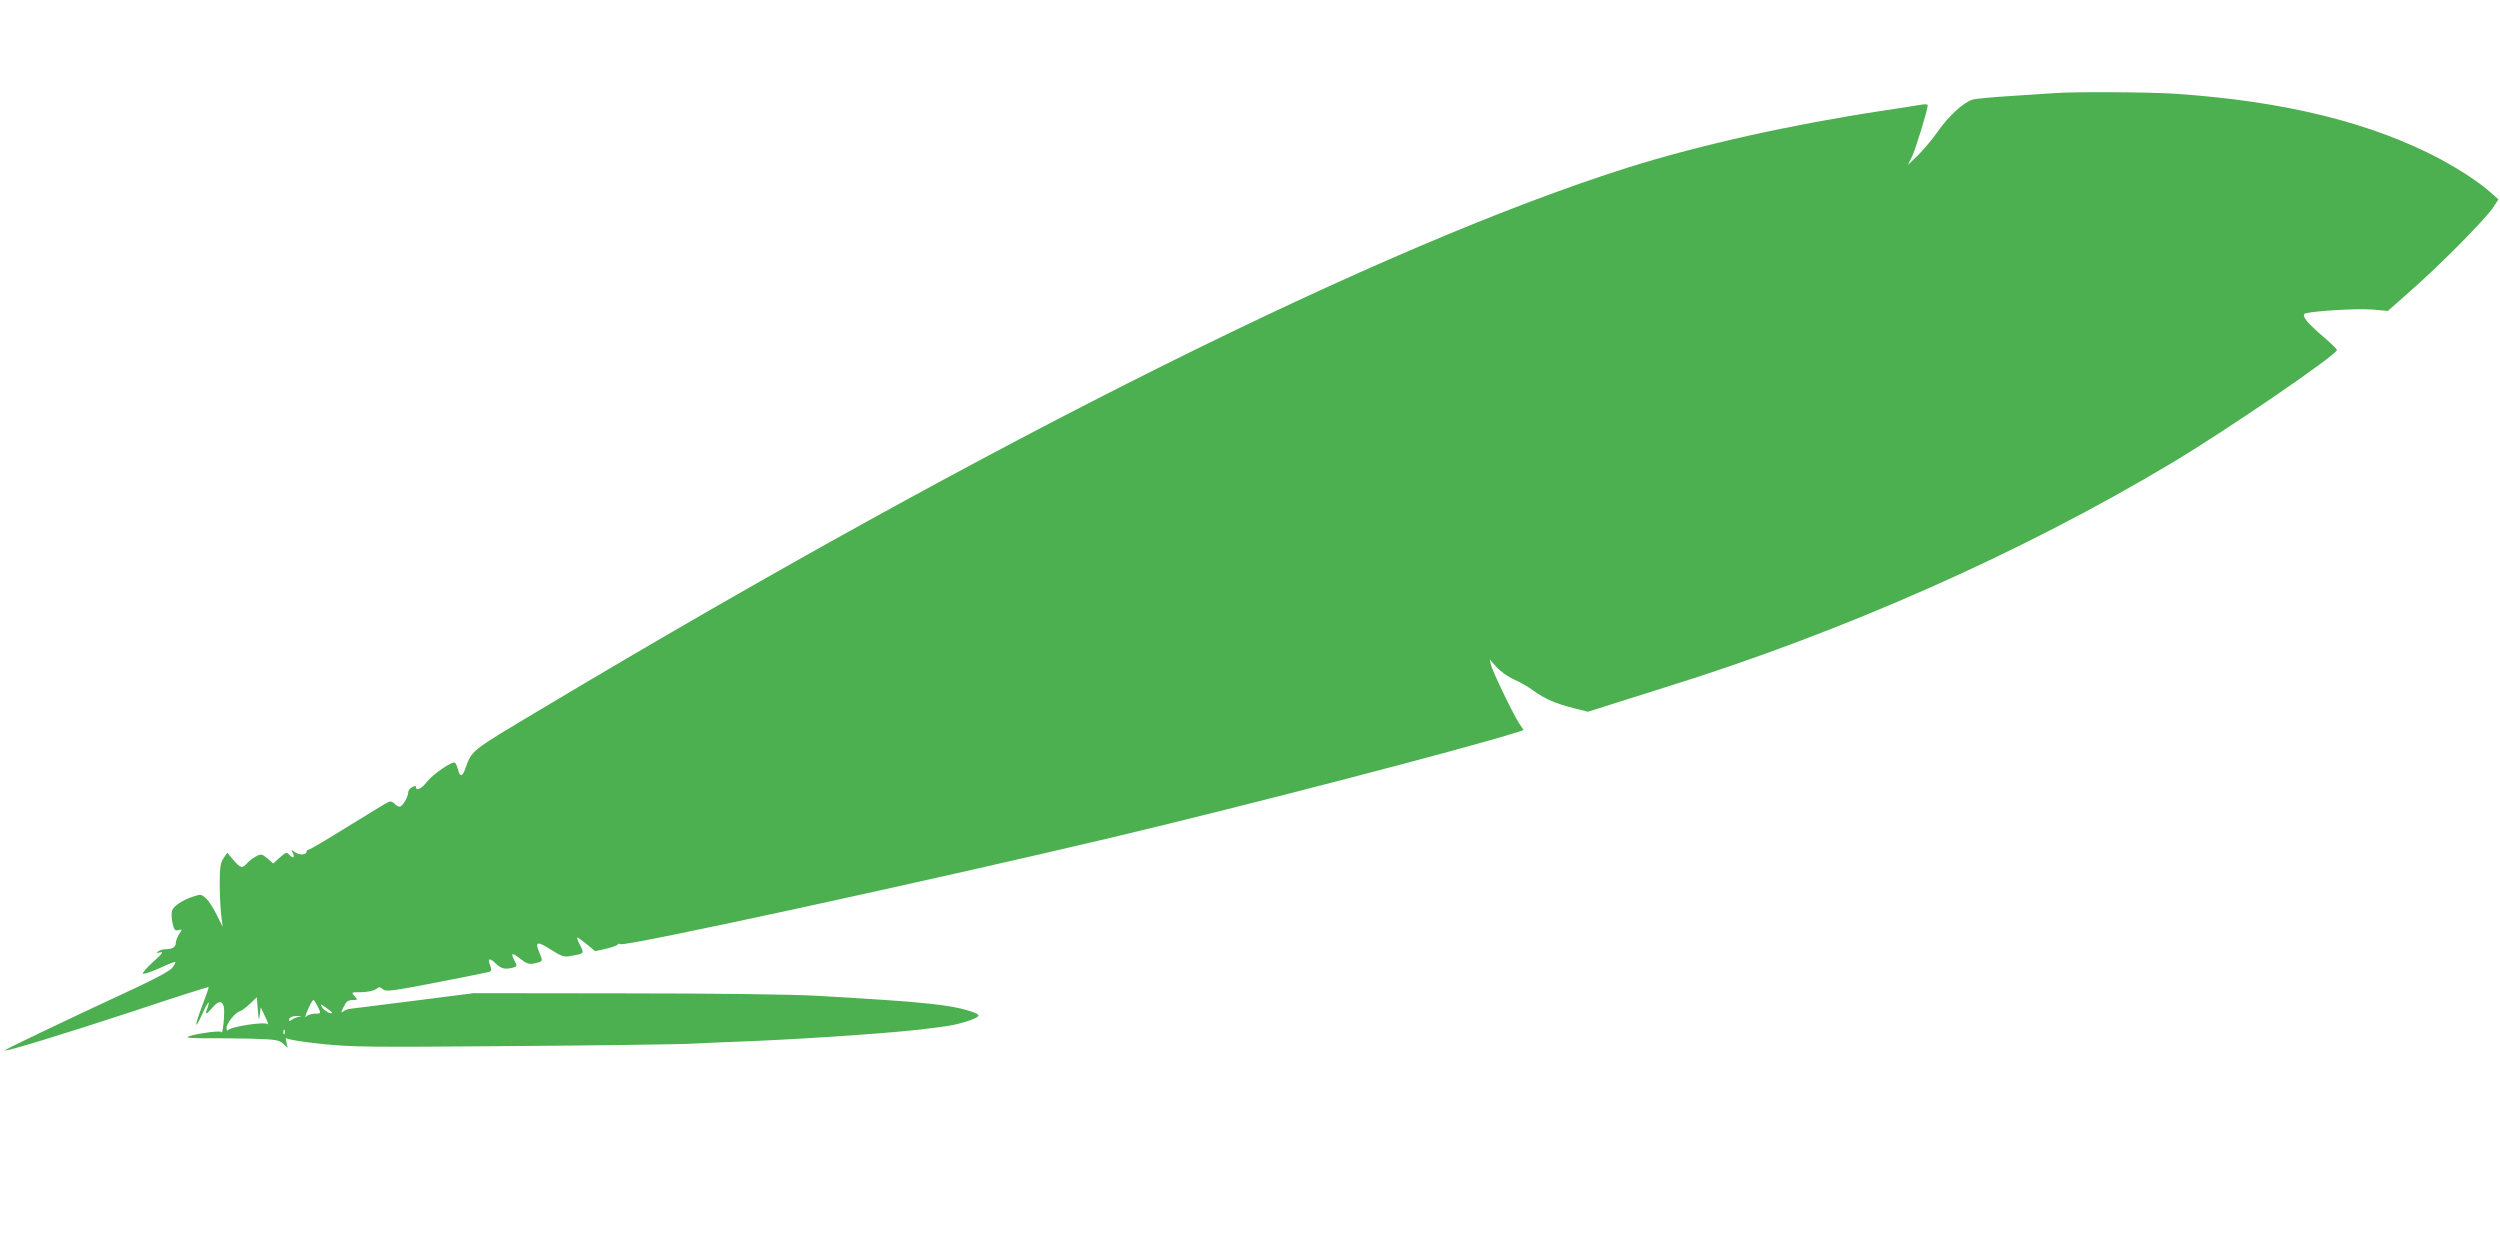 <?xml version="1.0" standalone="no"?>
<!DOCTYPE svg PUBLIC "-//W3C//DTD SVG 20010904//EN"
 "http://www.w3.org/TR/2001/REC-SVG-20010904/DTD/svg10.dtd">
<svg version="1.0" xmlns="http://www.w3.org/2000/svg"
 width="1280pt" height="640pt" viewBox="0 0 1280 640"
 preserveAspectRatio="xMidYMid meet">
<g transform="translate(0,640) scale(0.1,-0.1)"
fill="#4caf50" stroke="none">
<path d="M10515 5923 c-22 -1 -118 -8 -213 -14 -95 -6 -186 -14 -202 -19 -46
-13 -124 -85 -179 -164 -27 -39 -73 -93 -101 -121 l-52 -50 21 42 c18 36 81
242 81 264 0 5 -12 6 -27 4 -16 -3 -104 -17 -198 -31 -470 -71 -937 -175
-1304 -290 -1259 -397 -3256 -1391 -5562 -2770 -382 -228 -361 -212 -399 -316
-13 -36 -27 -35 -35 2 -4 16 -11 32 -16 35 -14 9 -114 -60 -144 -99 -26 -34
-55 -48 -55 -26 0 7 -6 7 -20 0 -11 -6 -20 -18 -20 -26 0 -24 -29 -74 -44 -74
-7 0 -19 7 -26 15 -7 9 -20 13 -29 10 -8 -3 -102 -60 -207 -125 -106 -66 -197
-120 -203 -120 -6 0 -11 -4 -11 -9 0 -18 -33 -21 -57 -6 -24 16 -24 16 -13 -4
12 -24 -2 -28 -20 -6 -11 13 -17 11 -47 -15 l-34 -31 -30 26 c-28 23 -33 24
-57 11 -15 -8 -36 -23 -46 -35 -26 -29 -34 -27 -71 16 l-32 37 -19 -29 c-15
-23 -19 -47 -19 -125 0 -52 3 -124 7 -160 l8 -65 -30 60 c-16 33 -40 71 -54
84 -24 23 -28 23 -66 11 -57 -19 -99 -47 -109 -72 -4 -11 -3 -40 2 -63 8 -36
13 -42 31 -37 20 5 20 5 3 -21 -9 -14 -17 -35 -17 -46 0 -20 -18 -31 -53 -31
-12 0 -29 -5 -37 -11 -12 -8 -10 -10 10 -5 19 4 11 -7 -35 -48 -33 -30 -57
-57 -53 -61 3 -4 42 9 85 28 42 20 79 34 81 32 2 -2 -4 -15 -15 -29 -11 -16
-82 -54 -193 -106 -387 -180 -669 -315 -665 -318 6 -7 306 85 665 203 206 69
376 123 378 121 2 -2 -13 -45 -33 -96 -40 -106 -40 -132 1 -41 26 60 44 80 25
27 -14 -34 -6 -33 26 4 30 37 51 38 59 5 6 -26 -5 -149 -13 -129 -4 11 -173
-15 -173 -27 0 -3 42 -5 93 -5 50 1 155 -1 232 -2 127 -4 142 -6 164 -25 l24
-22 -7 30 c-4 17 -3 25 1 19 4 -6 86 -19 180 -29 158 -16 241 -17 965 -11 436
3 840 9 898 11 58 3 215 10 350 15 340 15 761 45 910 66 19 2 53 7 75 10 71
10 165 41 165 54 0 16 -104 44 -200 55 -30 4 -71 8 -90 10 -57 7 -309 24 -545
37 -131 7 -528 12 -985 12 l-765 1 -305 -39 c-168 -21 -315 -40 -327 -41 -12
-1 -28 -7 -36 -14 -12 -9 -12 -5 2 23 13 28 22 35 45 36 28 0 29 0 11 20 -18
20 -17 20 36 20 31 1 62 7 73 15 17 13 22 13 36 0 15 -13 45 -10 276 35 142
28 265 52 271 55 10 3 10 11 3 31 -15 38 -4 42 28 11 28 -27 48 -32 89 -21 21
6 22 7 7 36 -21 41 -13 43 31 8 28 -22 44 -28 64 -24 52 11 51 11 36 48 -29
68 -18 71 62 20 47 -30 62 -35 92 -29 74 13 73 11 51 56 -11 21 -18 39 -14 39
3 0 25 -16 49 -35 l42 -35 54 12 c30 7 57 16 60 21 4 5 11 7 17 3 23 -14 1596
328 2532 550 688 164 1777 447 2058 535 l33 11 -21 31 c-30 45 -137 266 -146
302 l-7 29 34 -38 c19 -22 58 -50 89 -64 30 -13 76 -39 101 -58 58 -42 113
-66 207 -90 l72 -18 83 26 c45 15 185 58 310 98 911 283 1832 691 2602 1153
287 172 840 551 840 575 0 5 -32 36 -72 70 -80 69 -107 102 -94 115 13 13 267
29 351 22 l76 -7 124 110 c146 128 376 361 415 420 l27 41 -37 33 c-62 55
-155 116 -260 173 -351 187 -802 298 -1360 335 -137 9 -523 11 -620 3z m-9185
-4719 l5 39 23 -49 c13 -26 18 -43 10 -37 -16 13 -188 -14 -200 -31 -4 -6 -8
-1 -8 11 0 24 45 80 68 85 7 2 30 18 50 37 l37 35 5 -65 c5 -55 6 -59 10 -25z
m295 46 c20 -39 20 -40 -13 -40 -15 0 -34 -6 -41 -12 -10 -11 -10 -8 -2 15 14
36 30 67 36 67 3 0 11 -13 20 -30z m75 -35 c0 -12 -43 11 -51 28 -11 19 -10
19 20 -2 17 -12 31 -24 31 -26z m-175 -22 c-11 -3 -26 -10 -32 -15 -9 -7 -13
-7 -13 0 0 13 18 21 45 20 l20 0 -20 -5z m-68 -85 c-3 -8 -6 -5 -6 6 -1 11 2
17 5 13 3 -3 4 -12 1 -19z"/>
</g>
</svg>
